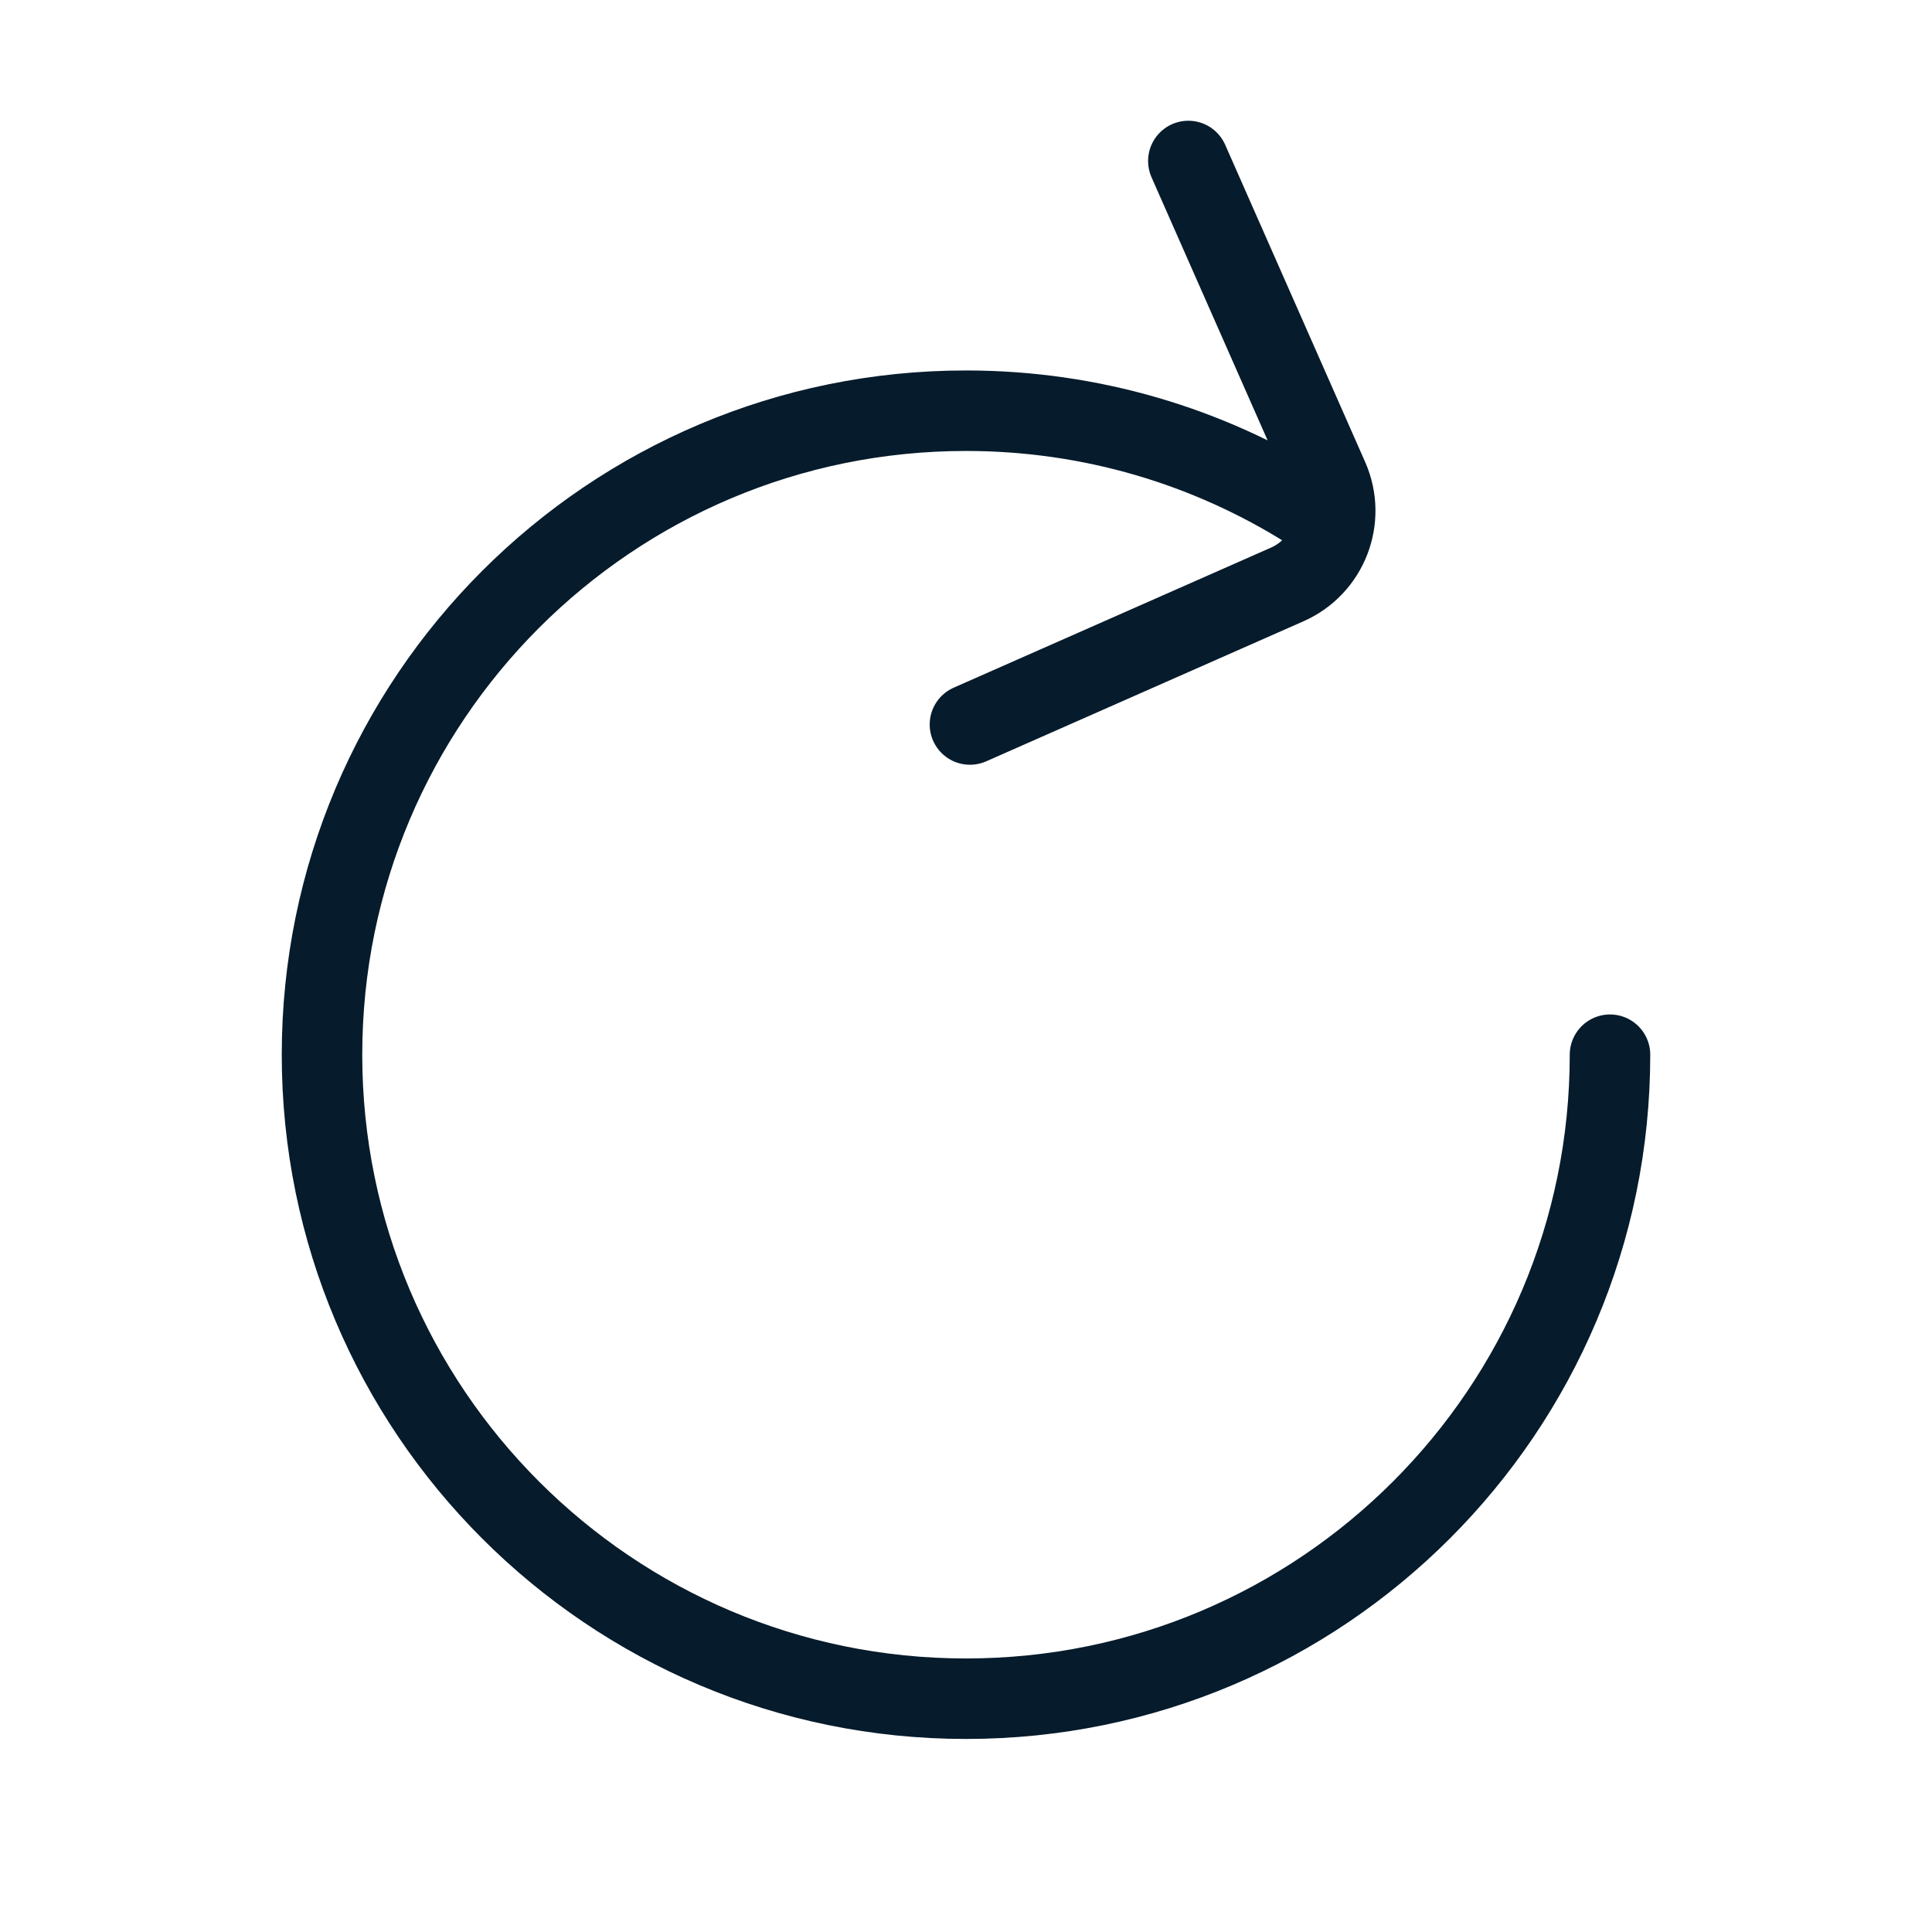 <?xml version="1.0" encoding="utf-8"?>
<svg xmlns="http://www.w3.org/2000/svg" width="24" height="24" viewBox="0 0 24 24" fill="none">
<path d="M20 13.102C20 17.52 16.418 21.102 12 21.102C7.582 21.102 4 17.52 4 13.102C4 8.684 7.582 5.102 12 5.102C13.559 5.102 15.014 5.548 16.245 6.32M14.762 2L16.501 5.941C16.724 6.446 16.496 7.037 15.991 7.26L12.049 9" stroke="#061B2B" stroke-linecap="round"/>
</svg>